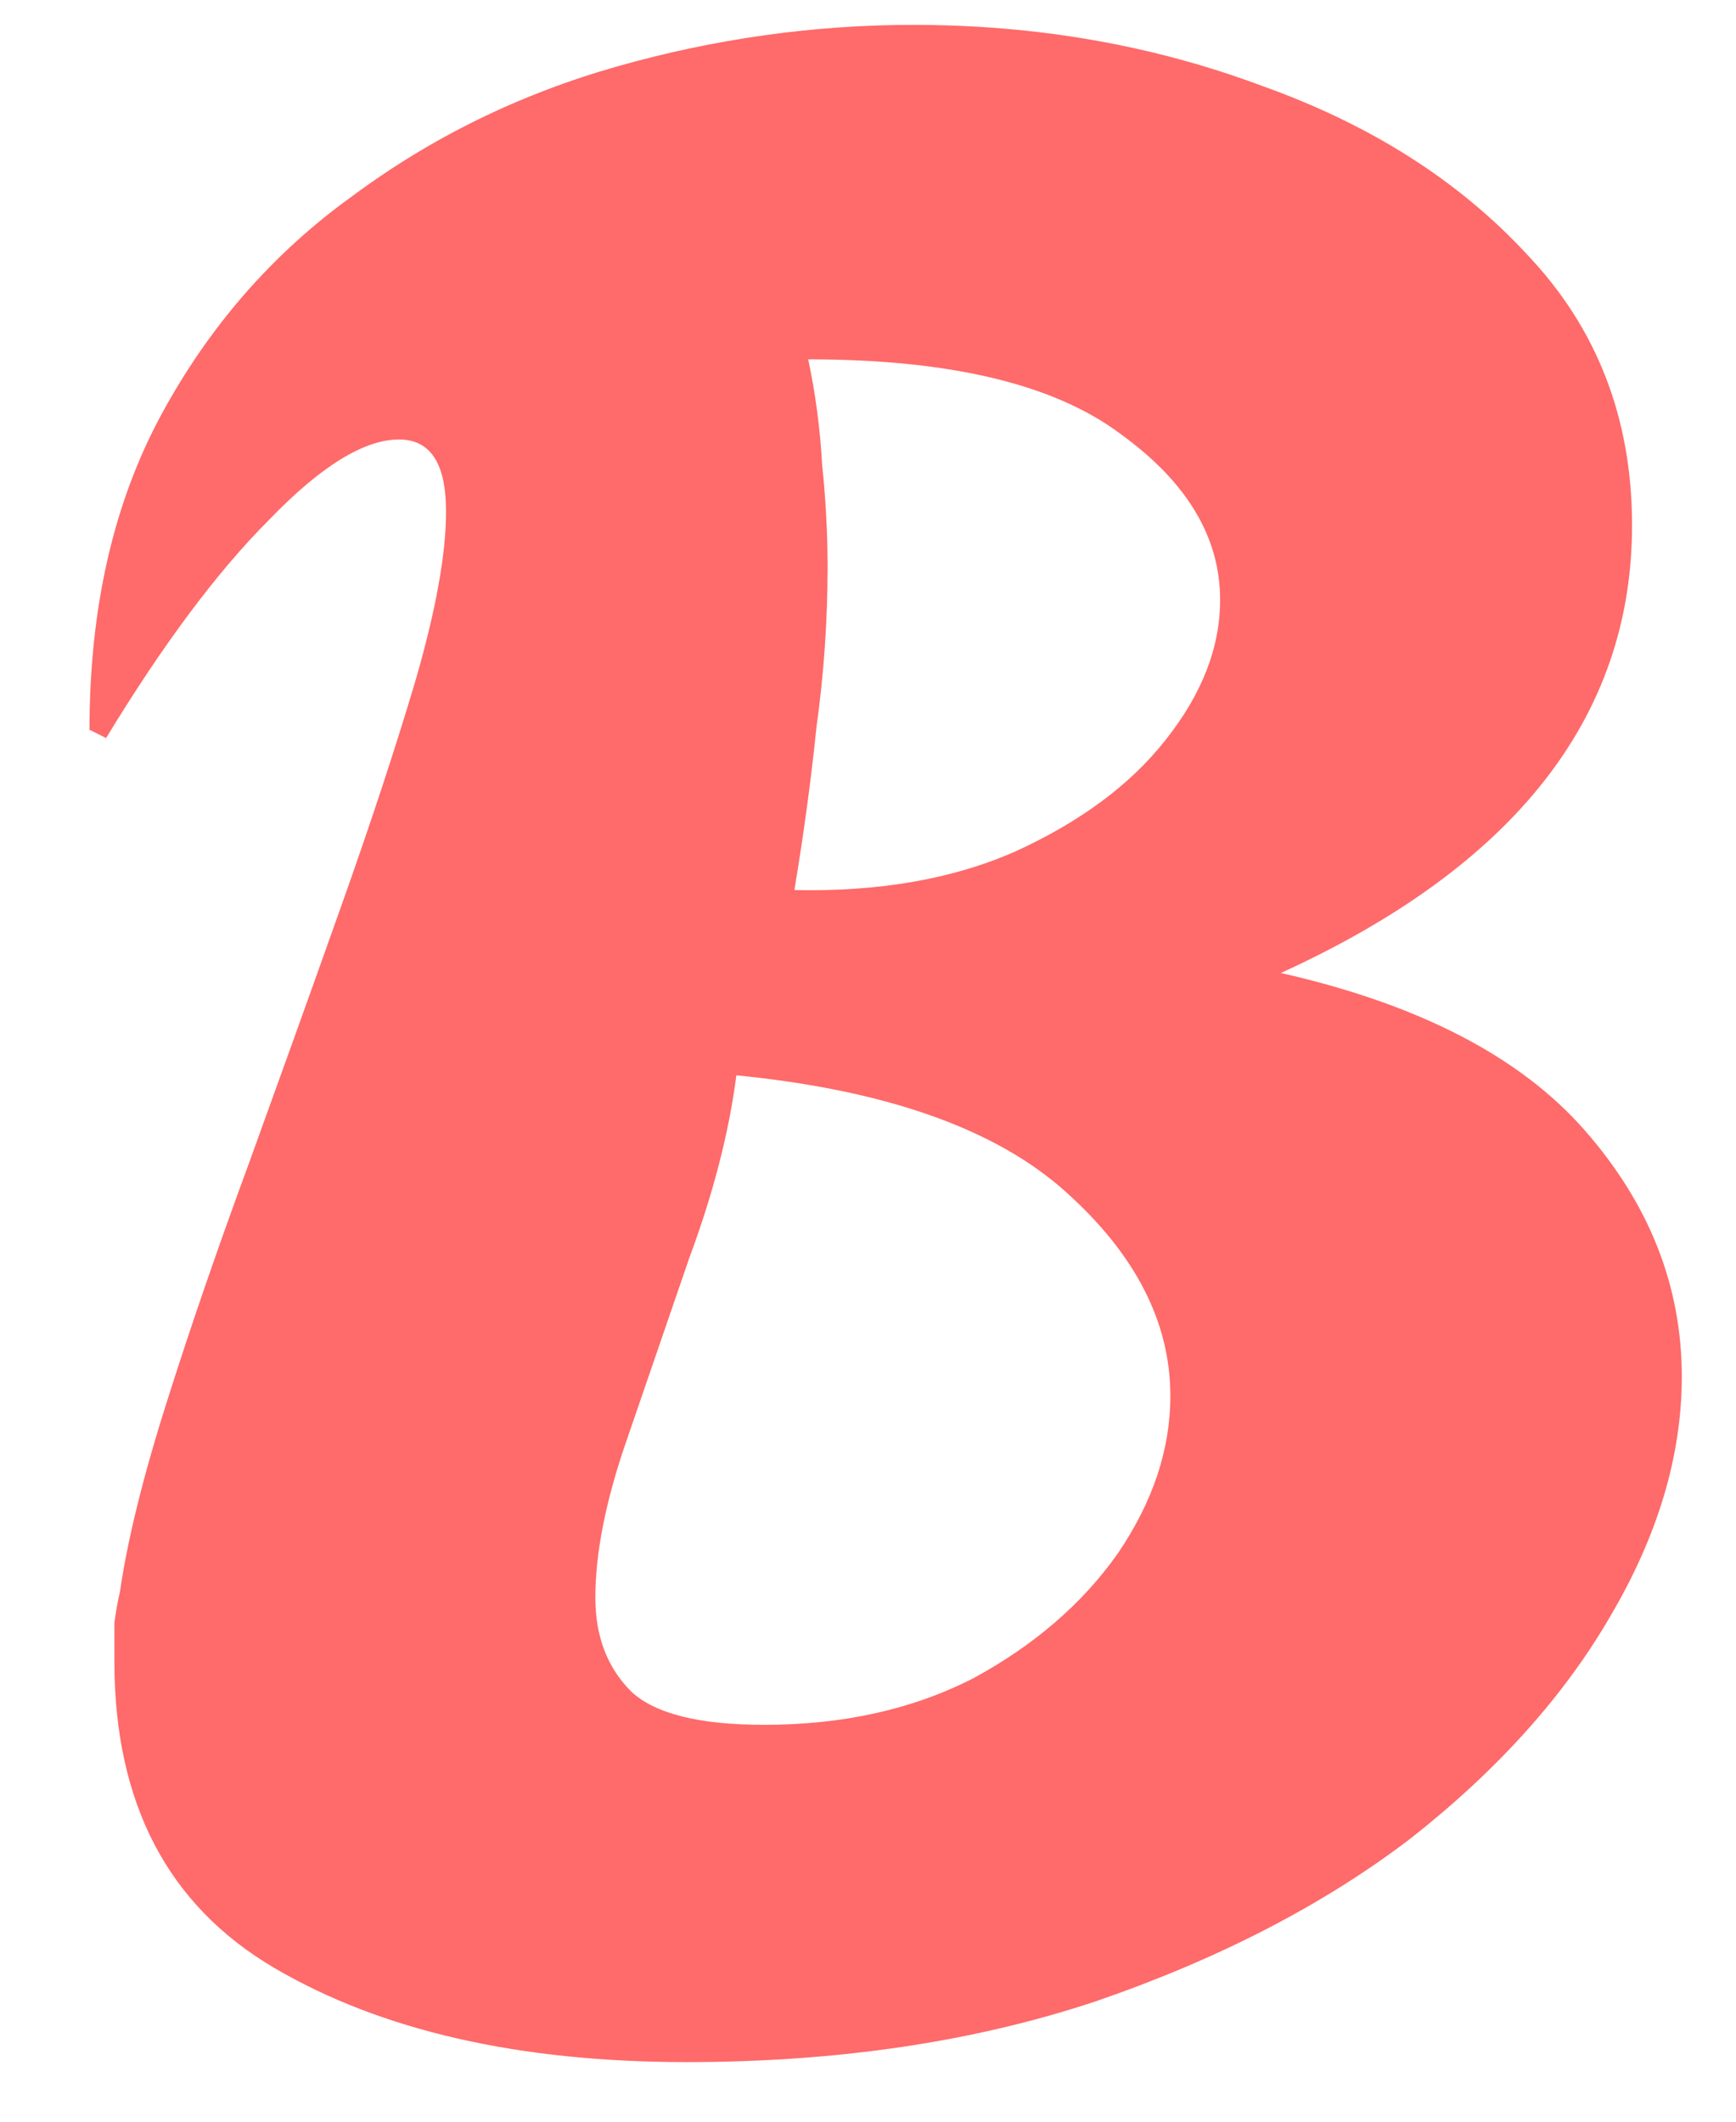 <svg width="18" height="22" viewBox="0 0 18 22" fill="none" xmlns="http://www.w3.org/2000/svg">
<path d="M7.119 21.382C5.38 21.382 3.957 21.057 2.848 20.408C1.74 19.758 1.186 18.698 1.186 17.226C1.186 17.073 1.186 16.939 1.186 16.825C1.205 16.691 1.224 16.586 1.243 16.51C1.32 15.975 1.482 15.315 1.731 14.532C1.979 13.748 2.266 12.917 2.59 12.038C2.915 11.14 3.231 10.261 3.536 9.401C3.842 8.541 4.1 7.758 4.31 7.051C4.52 6.325 4.625 5.742 4.625 5.303C4.625 4.806 4.463 4.557 4.138 4.557C3.775 4.557 3.326 4.834 2.791 5.389C2.256 5.924 1.692 6.678 1.1 7.653L0.928 7.567C0.928 6.306 1.176 5.217 1.673 4.299C2.17 3.382 2.829 2.627 3.651 2.035C4.473 1.424 5.39 0.975 6.402 0.688C7.415 0.401 8.438 0.258 9.469 0.258C10.75 0.258 11.954 0.468 13.081 0.889C14.208 1.29 15.125 1.873 15.832 2.637C16.559 3.401 16.922 4.338 16.922 5.446C16.922 7.433 15.708 8.981 13.281 10.089C14.715 10.414 15.766 10.959 16.434 11.723C17.103 12.487 17.438 13.338 17.438 14.274C17.438 15.095 17.189 15.927 16.692 16.767C16.215 17.589 15.527 18.354 14.629 19.061C13.73 19.748 12.641 20.312 11.361 20.752C10.1 21.172 8.686 21.382 7.119 21.382ZM8.237 9.229C9.116 9.248 9.88 9.115 10.53 8.828C11.199 8.522 11.715 8.14 12.078 7.682C12.46 7.204 12.651 6.717 12.651 6.22C12.651 5.57 12.307 4.997 11.619 4.5C10.931 3.984 9.852 3.726 8.38 3.726C8.457 4.089 8.504 4.452 8.524 4.815C8.562 5.178 8.581 5.532 8.581 5.876C8.581 6.43 8.543 6.984 8.466 7.538C8.409 8.092 8.332 8.656 8.237 9.229ZM7.922 17.885C8.743 17.885 9.469 17.723 10.1 17.398C10.73 17.054 11.227 16.624 11.59 16.108C11.954 15.573 12.135 15.029 12.135 14.475C12.135 13.71 11.772 13.003 11.046 12.354C10.32 11.704 9.183 11.303 7.635 11.15C7.559 11.742 7.396 12.373 7.148 13.041C6.918 13.71 6.699 14.35 6.488 14.962C6.278 15.573 6.173 16.108 6.173 16.567C6.173 16.968 6.297 17.293 6.546 17.541C6.794 17.771 7.253 17.885 7.922 17.885Z" fill="#FF6A6A"/>
</svg>
